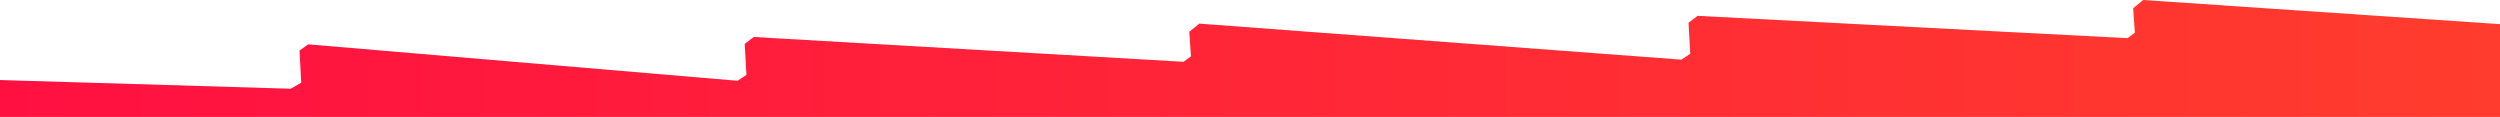 <?xml version="1.0" encoding="utf-8"?>
<!-- Generator: Adobe Illustrator 16.0.0, SVG Export Plug-In . SVG Version: 6.00 Build 0)  -->
<!DOCTYPE svg PUBLIC "-//W3C//DTD SVG 1.1//EN" "http://www.w3.org/Graphics/SVG/1.1/DTD/svg11.dtd">
<svg version="1.1" id="Capa_1" xmlns="http://www.w3.org/2000/svg" xmlns:xlink="http://www.w3.org/1999/xlink" x="0px" y="0px"
	 width="1920px" height="89.8px" viewBox="0 324.2 1920 89.8" enable-background="new 0 324.2 1920 89.8" xml:space="preserve">
<linearGradient id="SVGID_1_" gradientUnits="userSpaceOnUse" x1="2.441406e-04" y1="369.099" x2="1920" y2="369.099">
	<stop  offset="0" style="stop-color:#FF1041"/>
	<stop  offset="1" style="stop-color:#FF3C2D"/>
</linearGradient>
<polygon fill="url(#SVGID_1_)" points="1645.977,324.2 1638.291,330.475 1639.578,349.325 1633.906,353.512 1303.708,336.379 
	1296.785,341.699 1298.109,365.473 1291.286,370.002 921.048,342.338 913.363,348.613 914.648,367.464 908.977,371.652 
	578.855,352.611 571.932,357.932 573.255,381.705 566.433,386.233 236.668,358.256 230.053,363.026 231.331,387.694 
	223.278,392.347 0,385.669 0,414 1920,414 1920,342.742 "/>
</svg>
